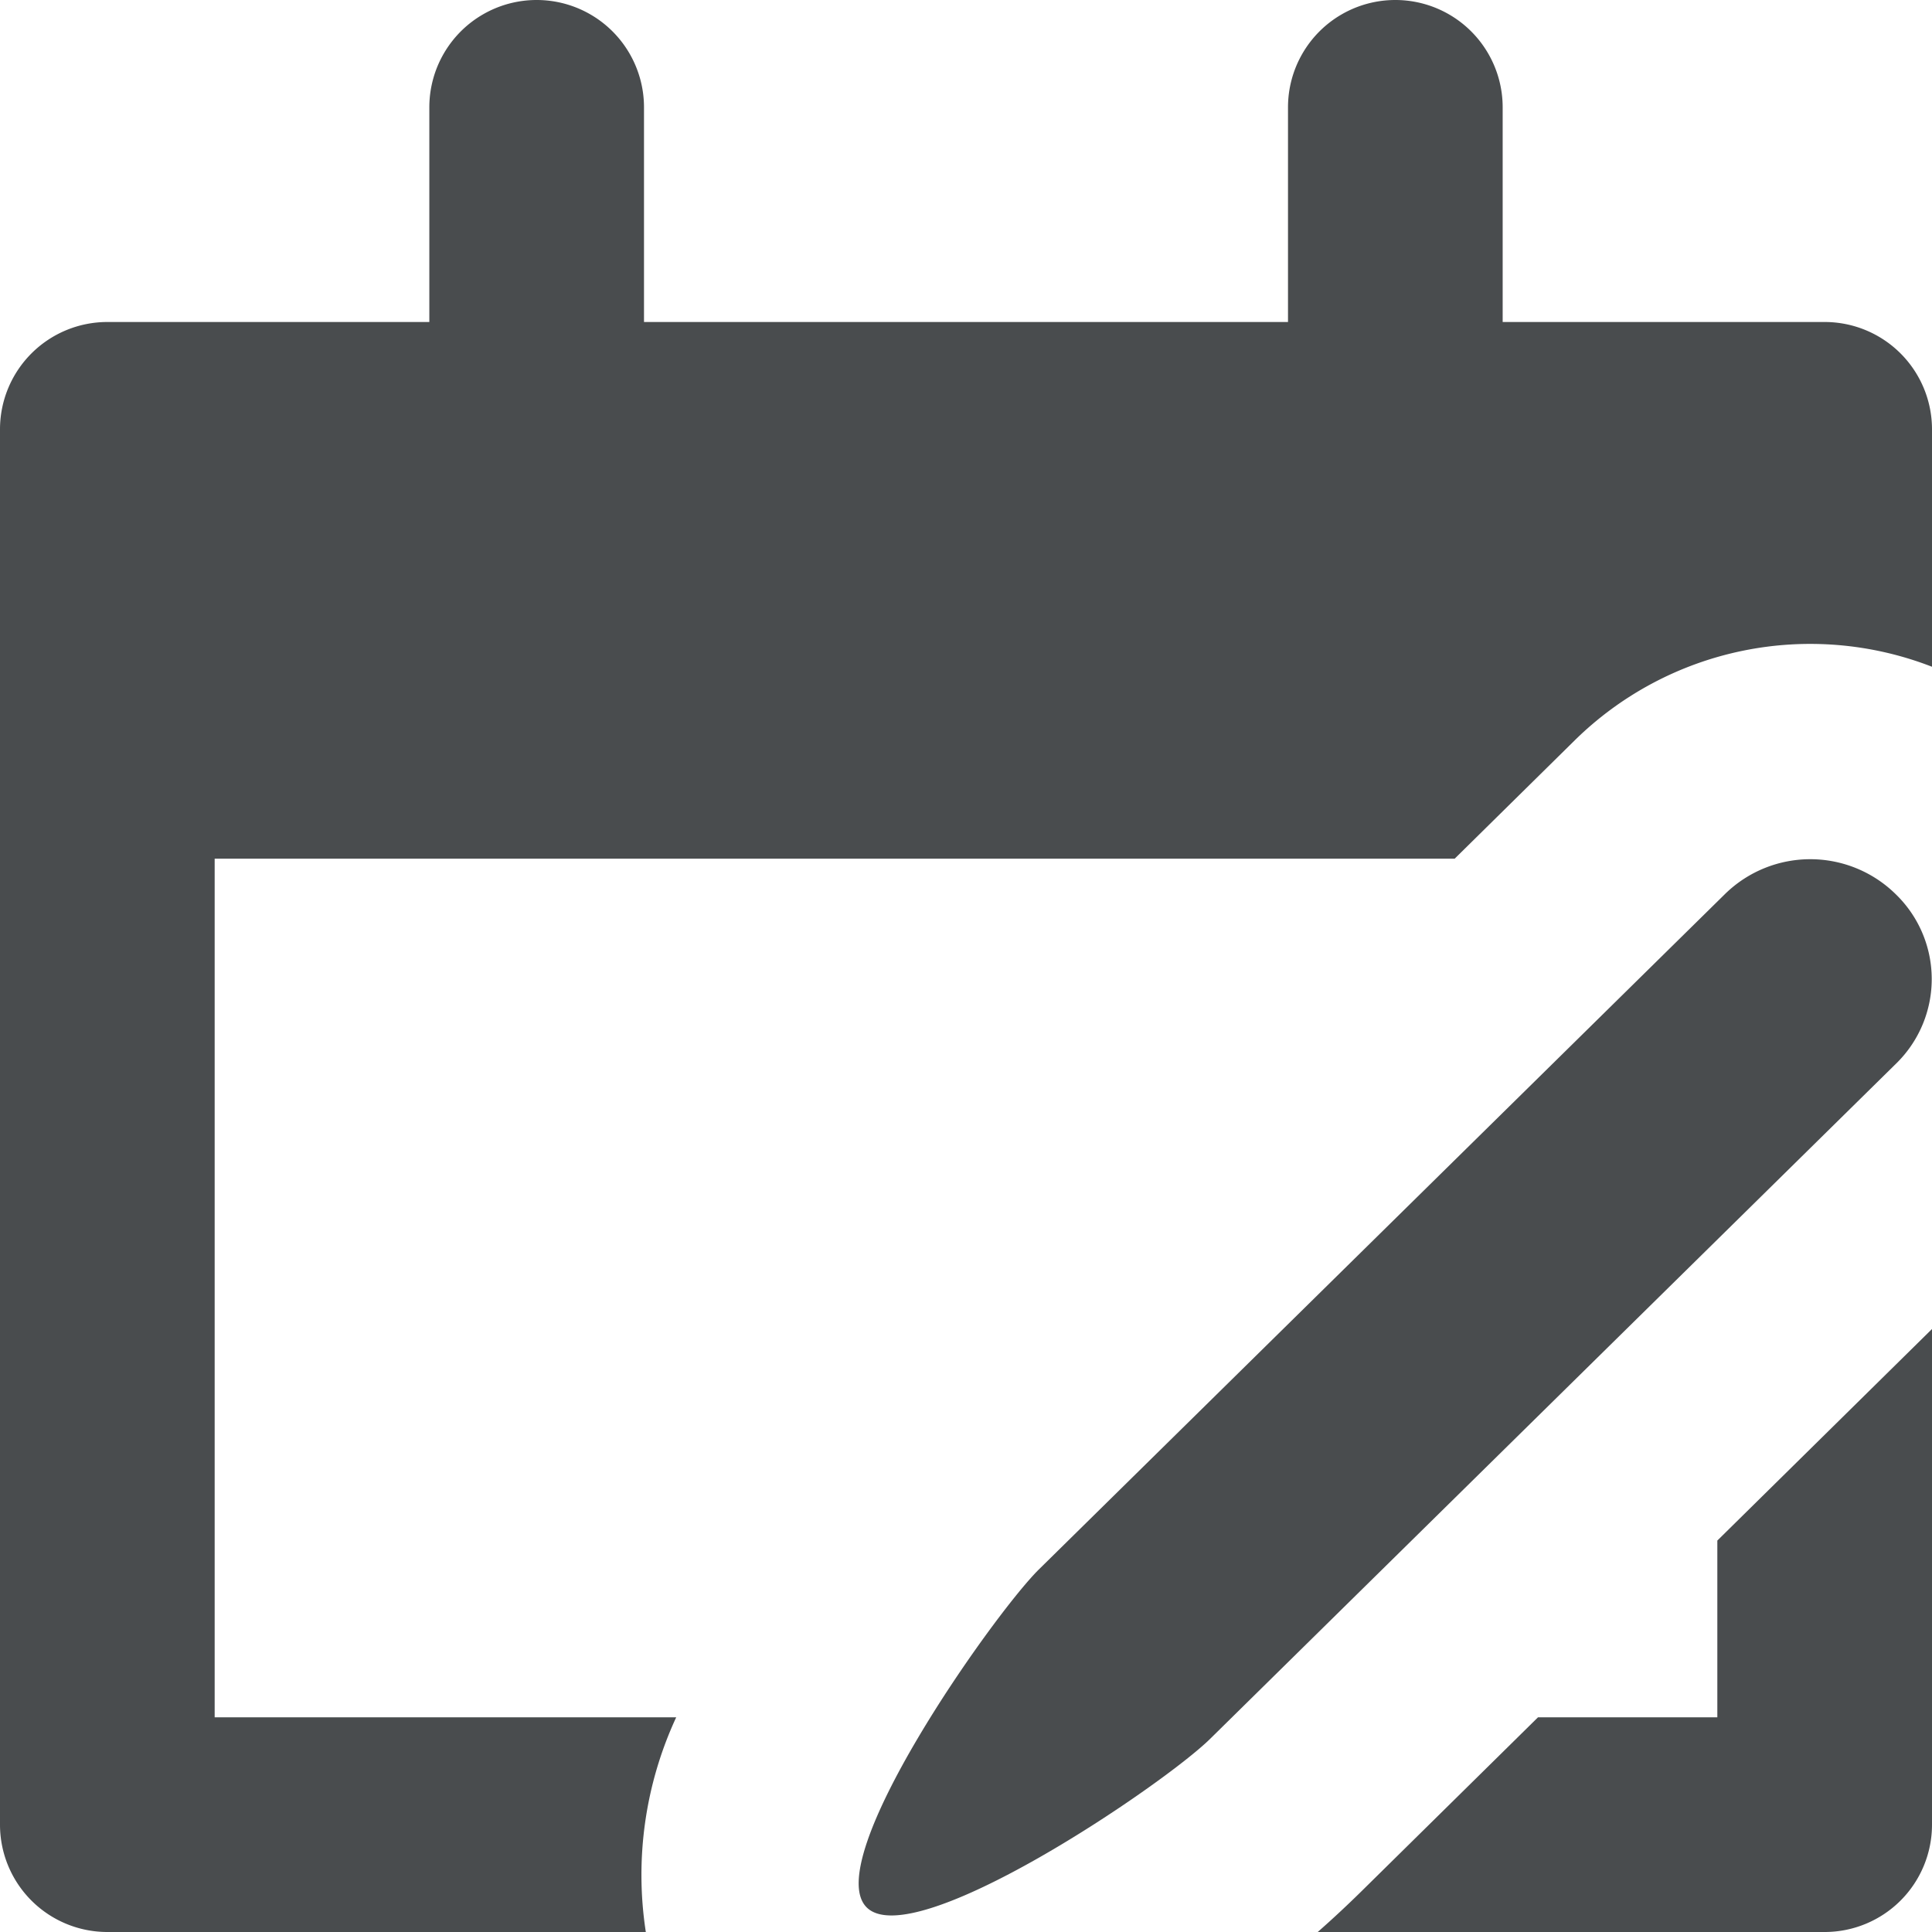 <svg width="18" height="18" xmlns="http://www.w3.org/2000/svg" viewBox="0 0 18 18">
<path fill="#494c4e" d="M18,12.382V17a1,1,0,0,1-1,1H12.277c.142-.125.278-.252.407-.379L14.329,16H16V14.353Zm0-6.17a3.129,3.129,0,0,0-3.328.685L13.553,8H2v8H6.3a3.49,3.49,0,0,0-.283,2H1a1,1,0,0,1-1-1V4A1,1,0,0,1,1,3H4V1A1,1,0,0,1,6,1V3h6V1a1,1,0,0,1,2,0V3h3a1,1,0,0,1,1,1V6.212Z"/>
<path fill="#494c4e" d="M17.675,9.9l-6.4,6.3c-.437.431-2.762,2.005-3.2,1.571s1.169-2.714,1.6-3.145l6.4-6.3a1.135,1.135,0,0,1,1.59.008A1.1,1.1,0,0,1,17.675,9.9Z"/></svg>
